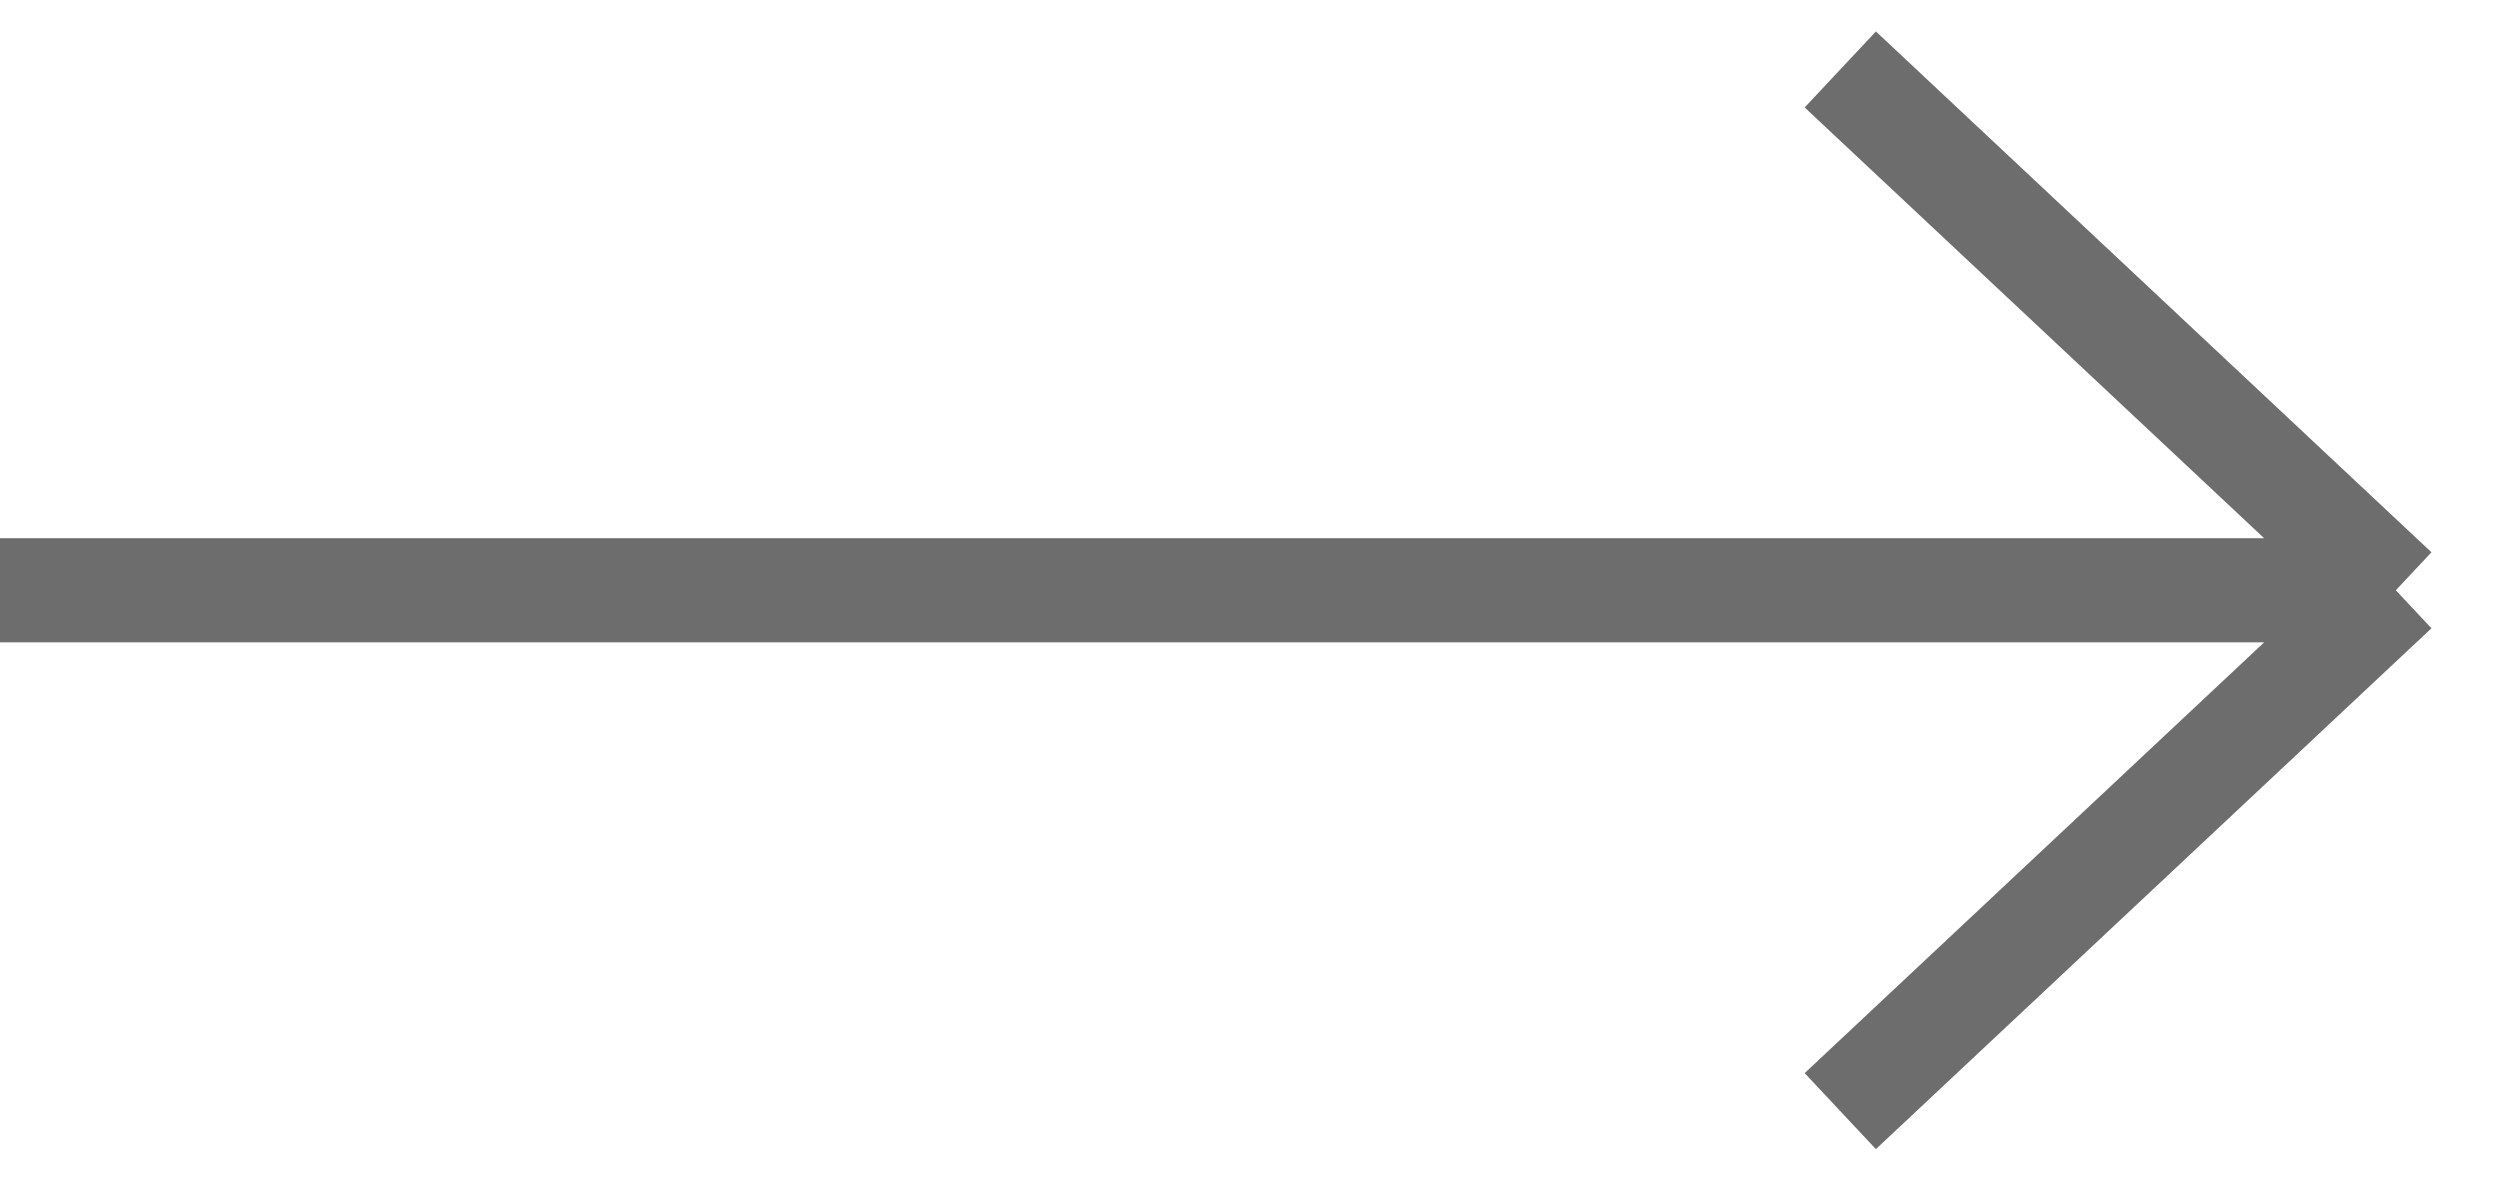 <?xml version="1.0" encoding="UTF-8"?> <svg xmlns="http://www.w3.org/2000/svg" width="36" height="17" viewBox="0 0 36 17" fill="none"> <path d="M34.5 8.5L26.5 16M34.5 8.5L26.5 1M34.5 8.5H0" stroke="#6D6D6D" stroke-width="1.5" stroke-linejoin="round"></path> </svg> 